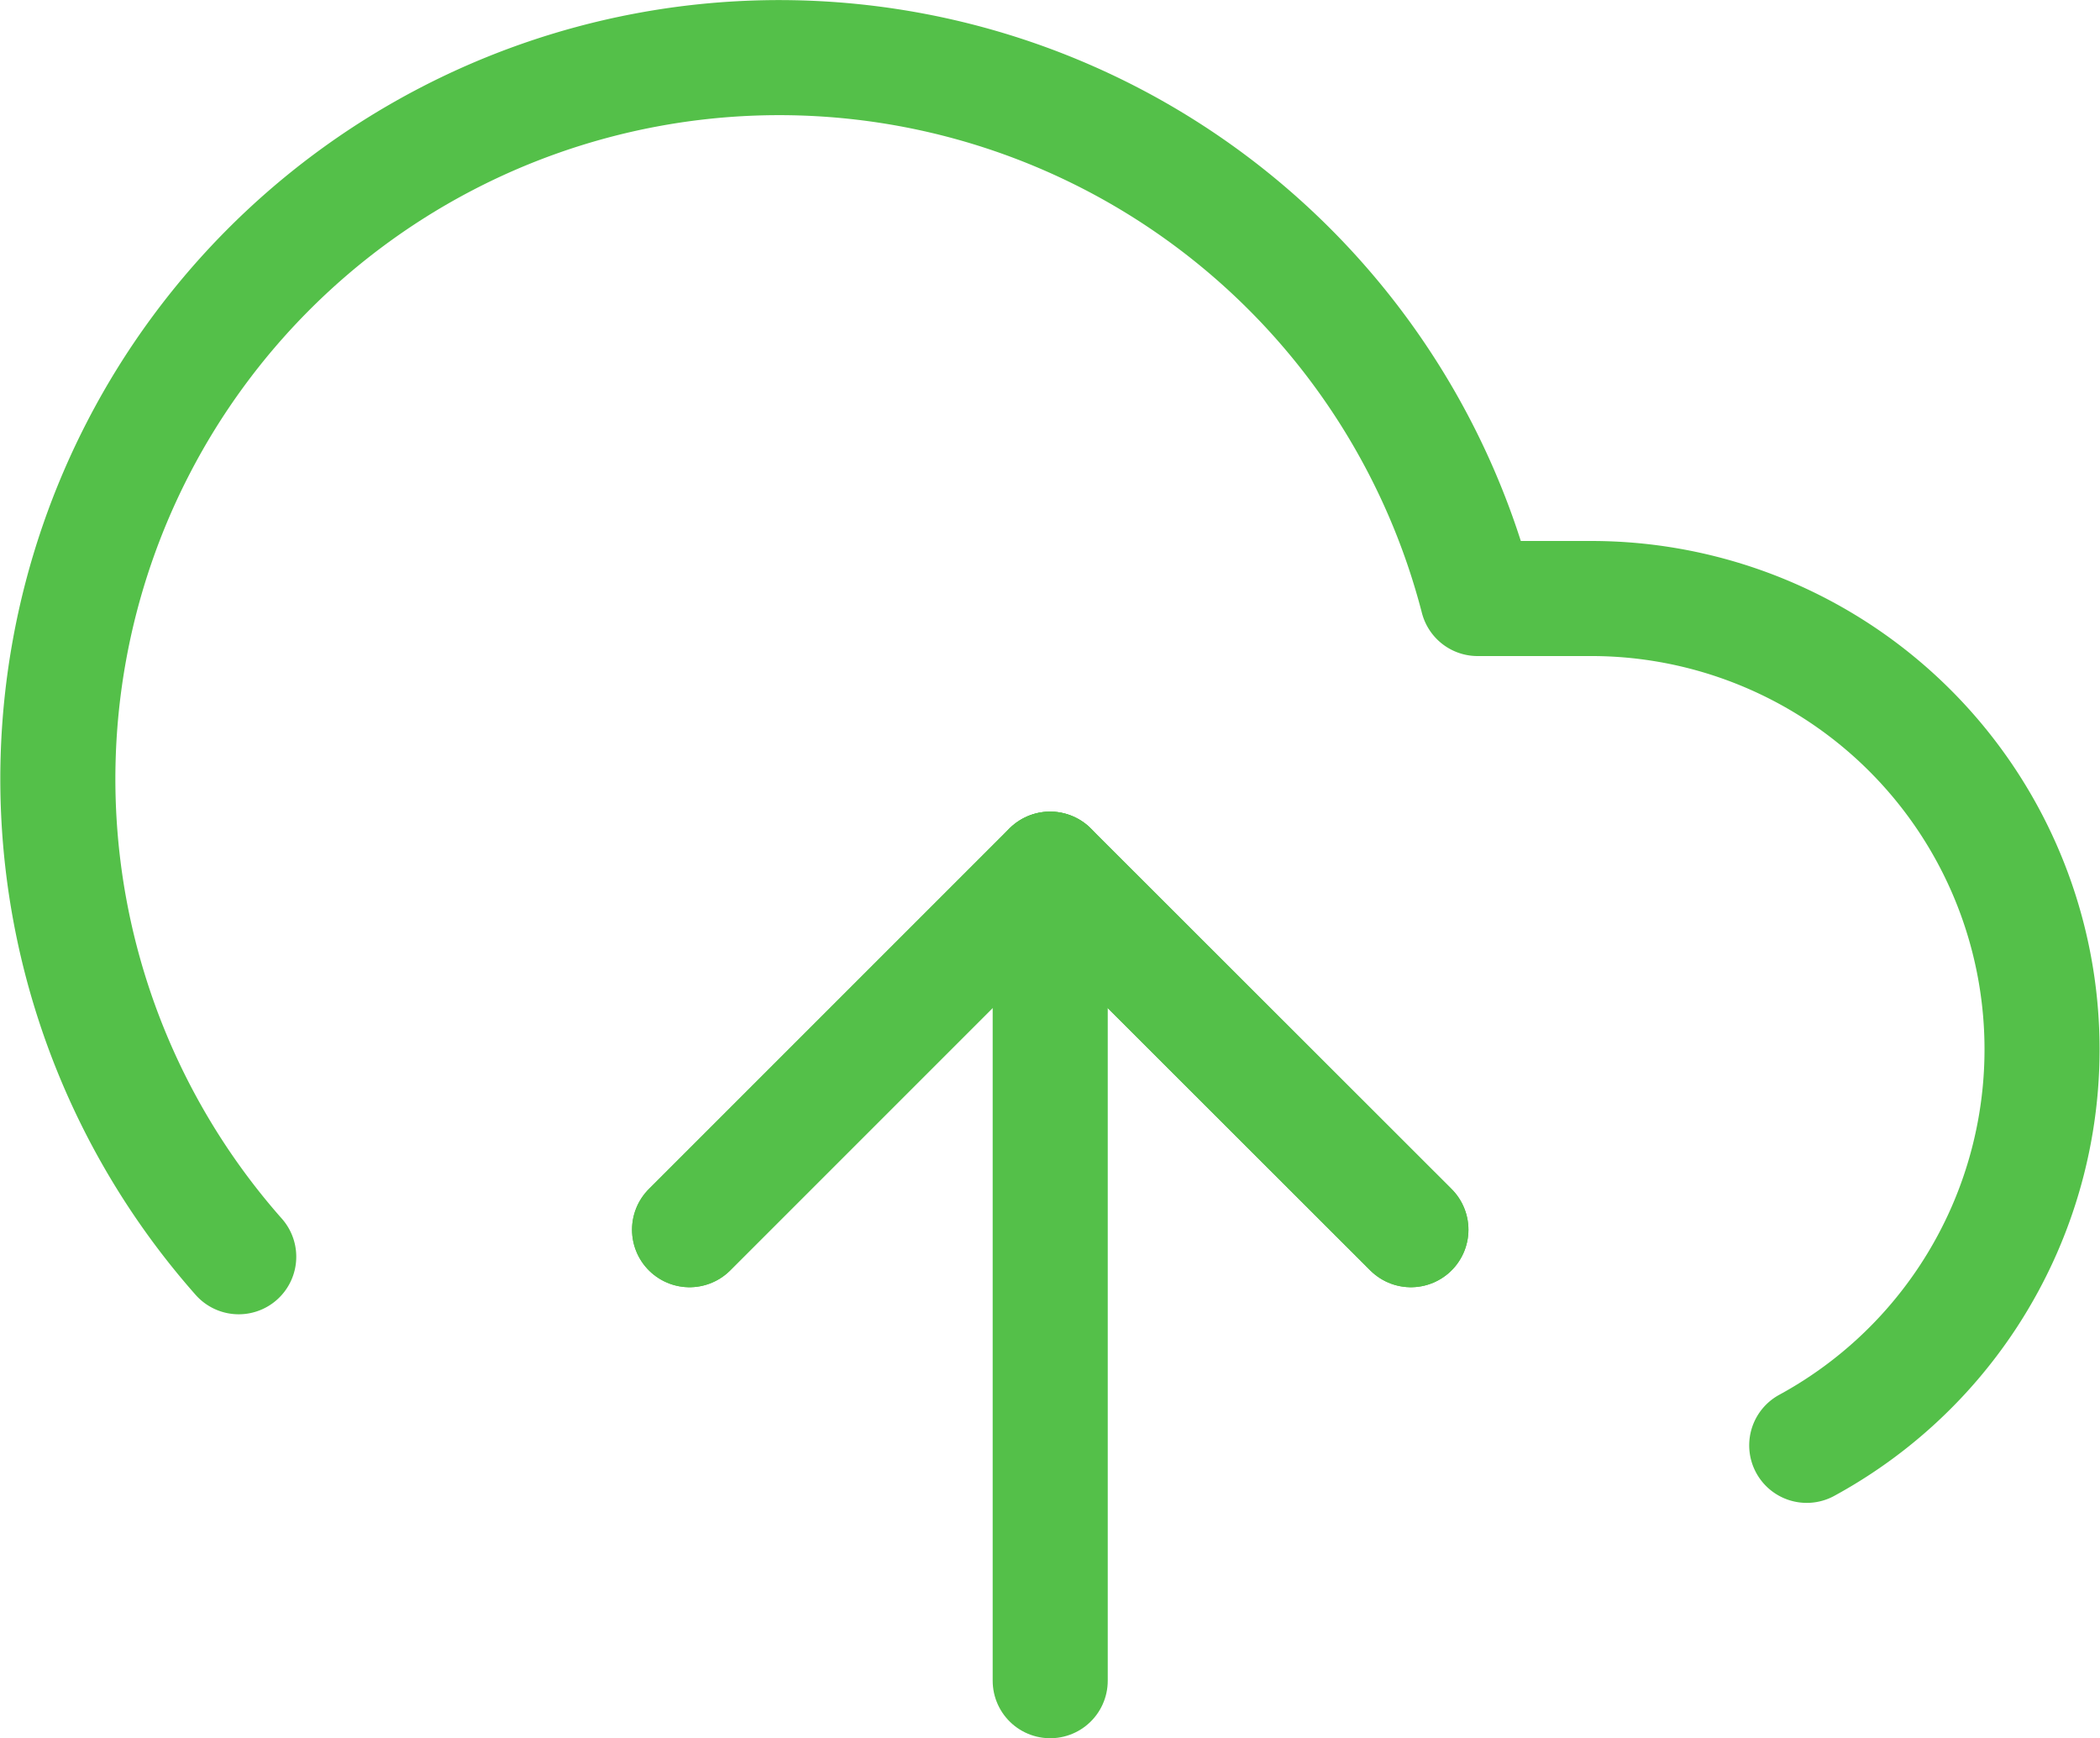 <svg xmlns="http://www.w3.org/2000/svg" width="54.751" height="45.318" viewBox="0 0 54.751 45.318">
  <g id="Icon_feather-upload-cloud" data-name="Icon feather-upload-cloud" transform="translate(0.017 -2.996)">
    <path id="Path_16692" data-name="Path 16692" d="M30.807,27.4,21.4,18,12,27.4" transform="translate(5.961 7.656)" fill="none" stroke="#54C049" stroke-linecap="round" stroke-linejoin="round" stroke-width="3"/>
    <path id="Path_16693" data-name="Path 16693" d="M18,18V39.158" transform="translate(9.364 7.656)" fill="none" stroke="#54C049" stroke-linecap="round" stroke-linejoin="round" stroke-width="3"/>
    <path id="Path_16694" data-name="Path 16694" d="M47.088,40.678A11.754,11.754,0,0,0,41.47,18.6H38.507a18.807,18.807,0,1,0-32.3,17.161" transform="translate(0 0)" fill="none" stroke="#54C049" stroke-linecap="round" stroke-linejoin="round" stroke-width="3"/>
    <path id="Path_16695" data-name="Path 16695" d="M30.807,27.4,21.4,18,12,27.4" transform="translate(5.961 7.656)" fill="none" stroke="#54C049" stroke-linecap="round" stroke-linejoin="round" stroke-width="3"/>
  </g>
</svg>
